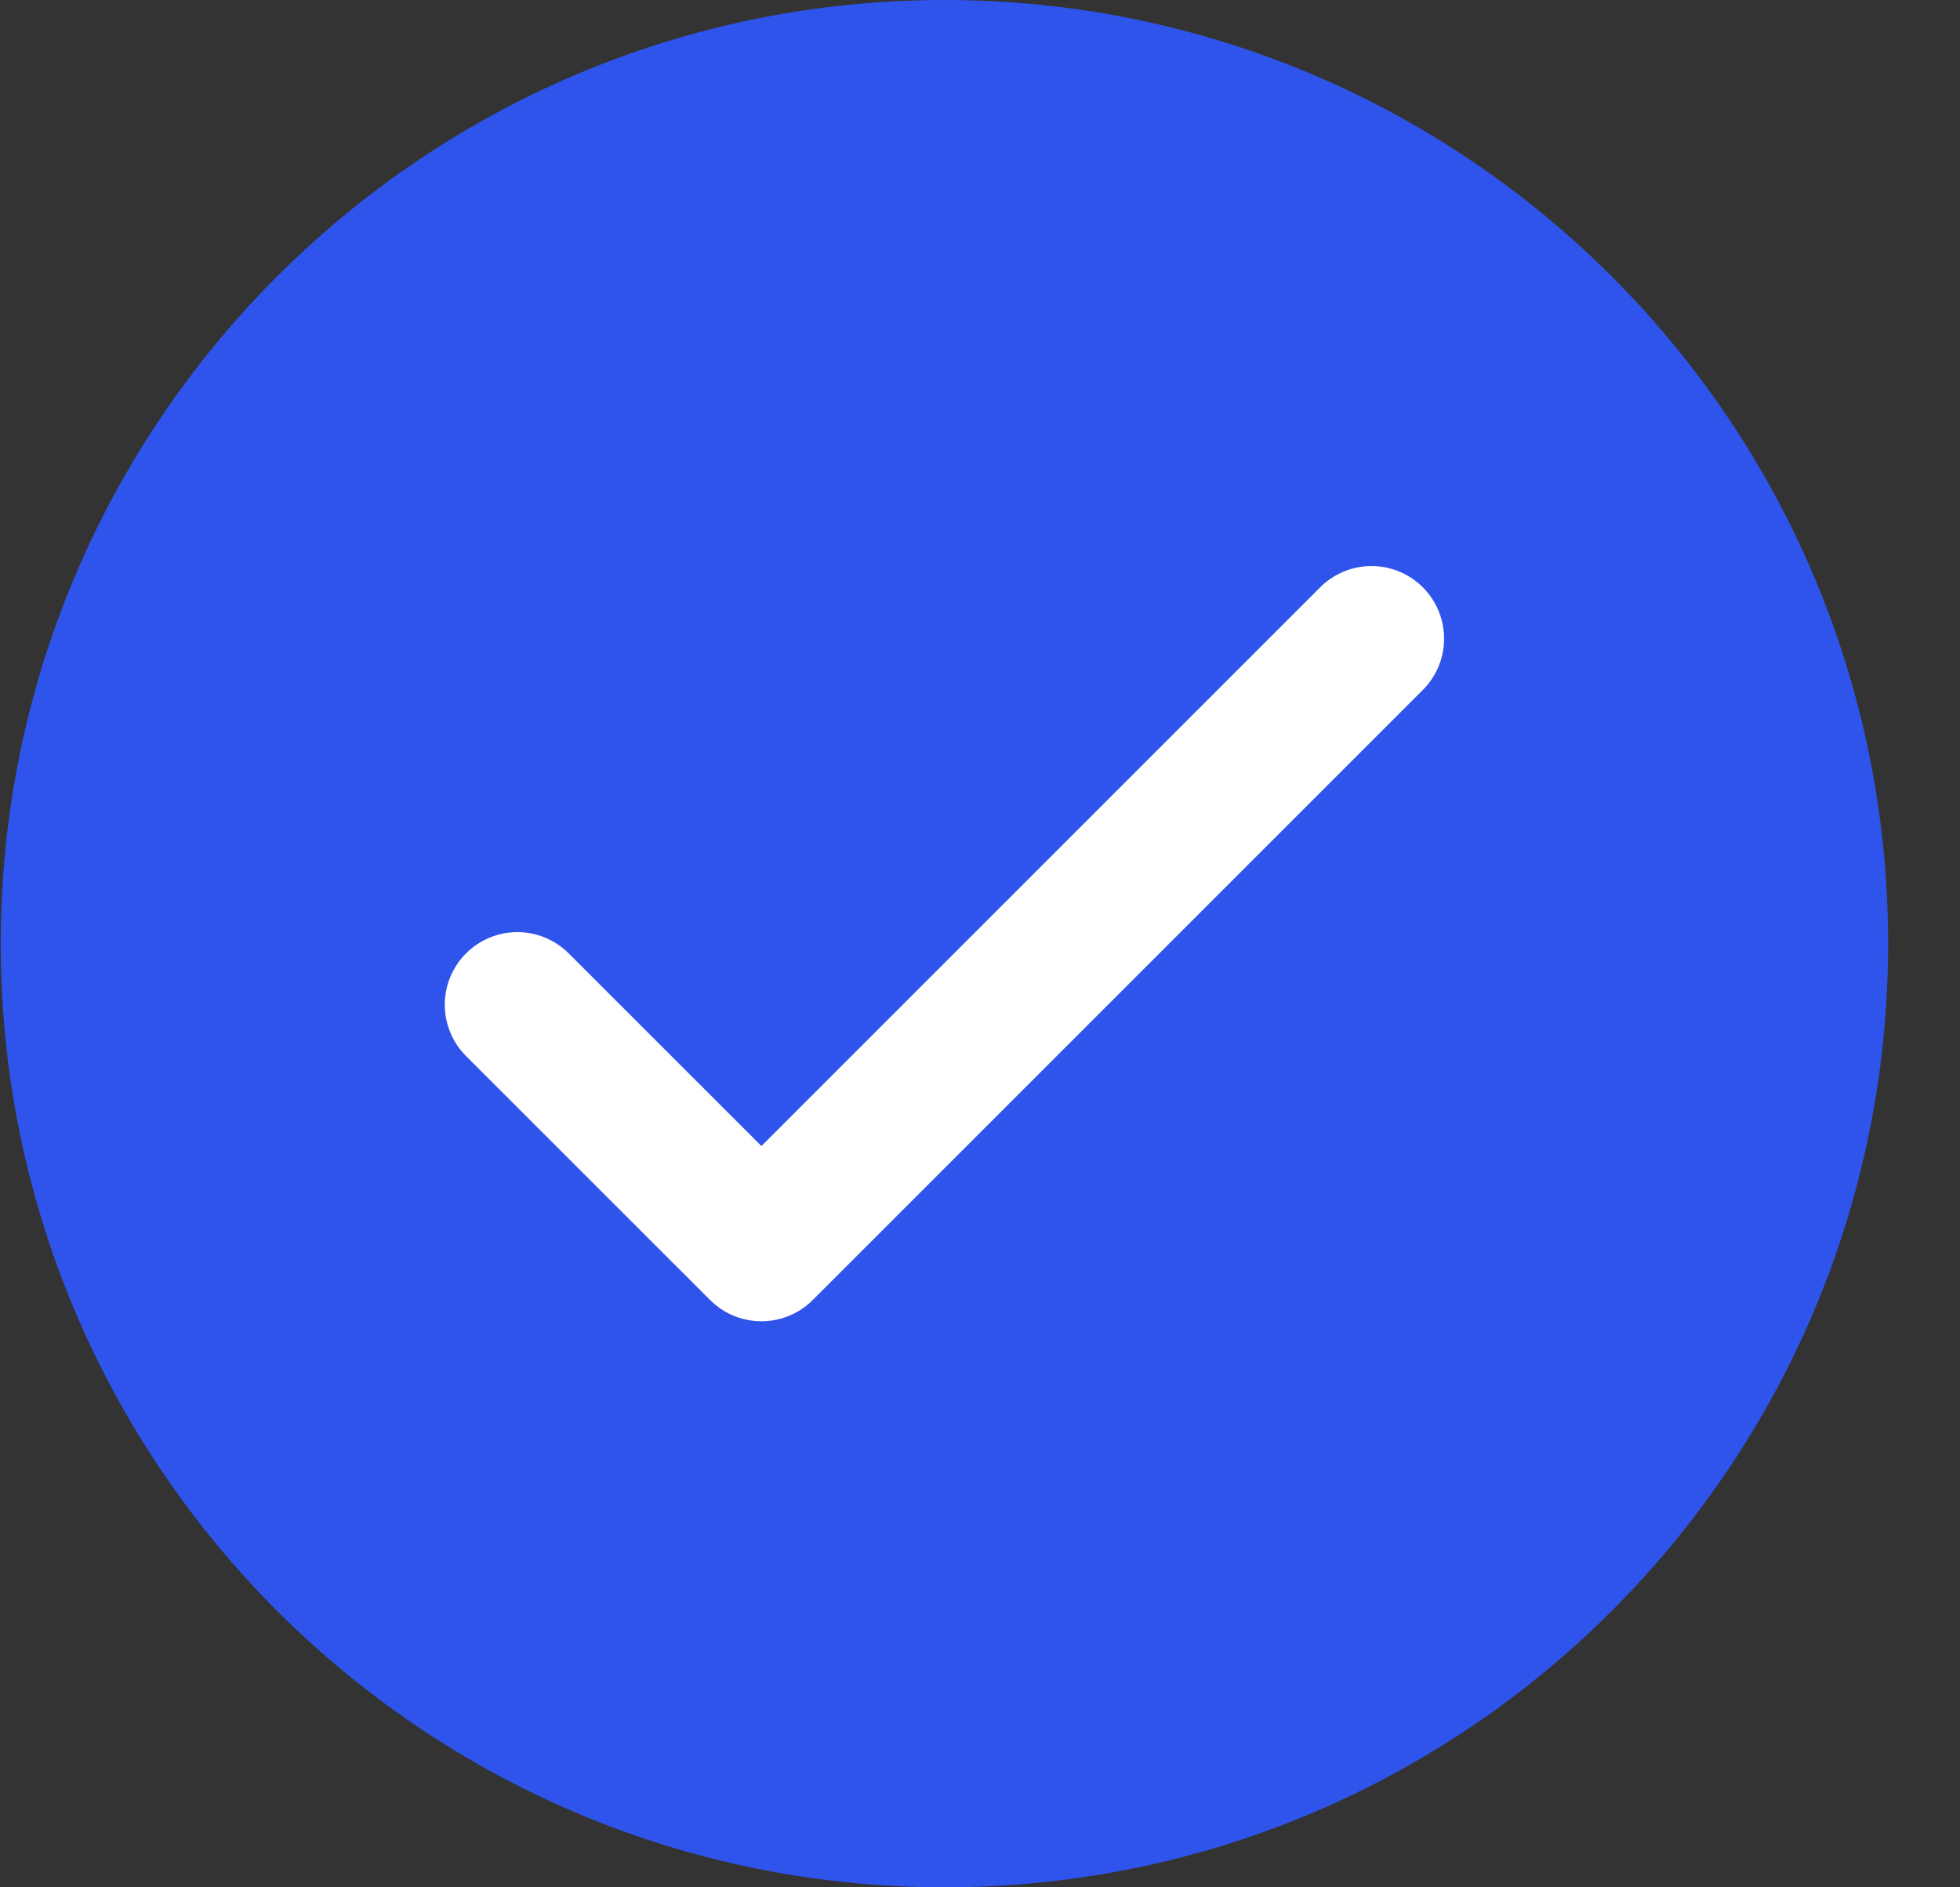 <?xml version="1.0" encoding="UTF-8"?> <svg xmlns="http://www.w3.org/2000/svg" width="27" height="26" viewBox="0 0 27 26" fill="none"><rect x="0" y="0" width="27" height="26" fill="#333333" stroke="none"/><g clip-path="url(#clip0_5117_51452)"><path d="M13.01 26C20.19 26 26.01 20.18 26.01 13C26.01 5.82 20.19 0 13.01 0C5.83 0 0.01 5.82 0.01 13C0.01 20.18 5.83 26 13.01 26Z" fill="#2F54EB"></path><path d="M7.127 13.841L10.489 17.202L18.893 8.798" stroke="white" stroke-width="2" stroke-linecap="round" stroke-linejoin="round"></path></g><defs><clipPath id="clip0_5117_51452"><rect width="26" height="26" fill="white" transform="translate(0.01)"></rect></clipPath></defs></svg> 